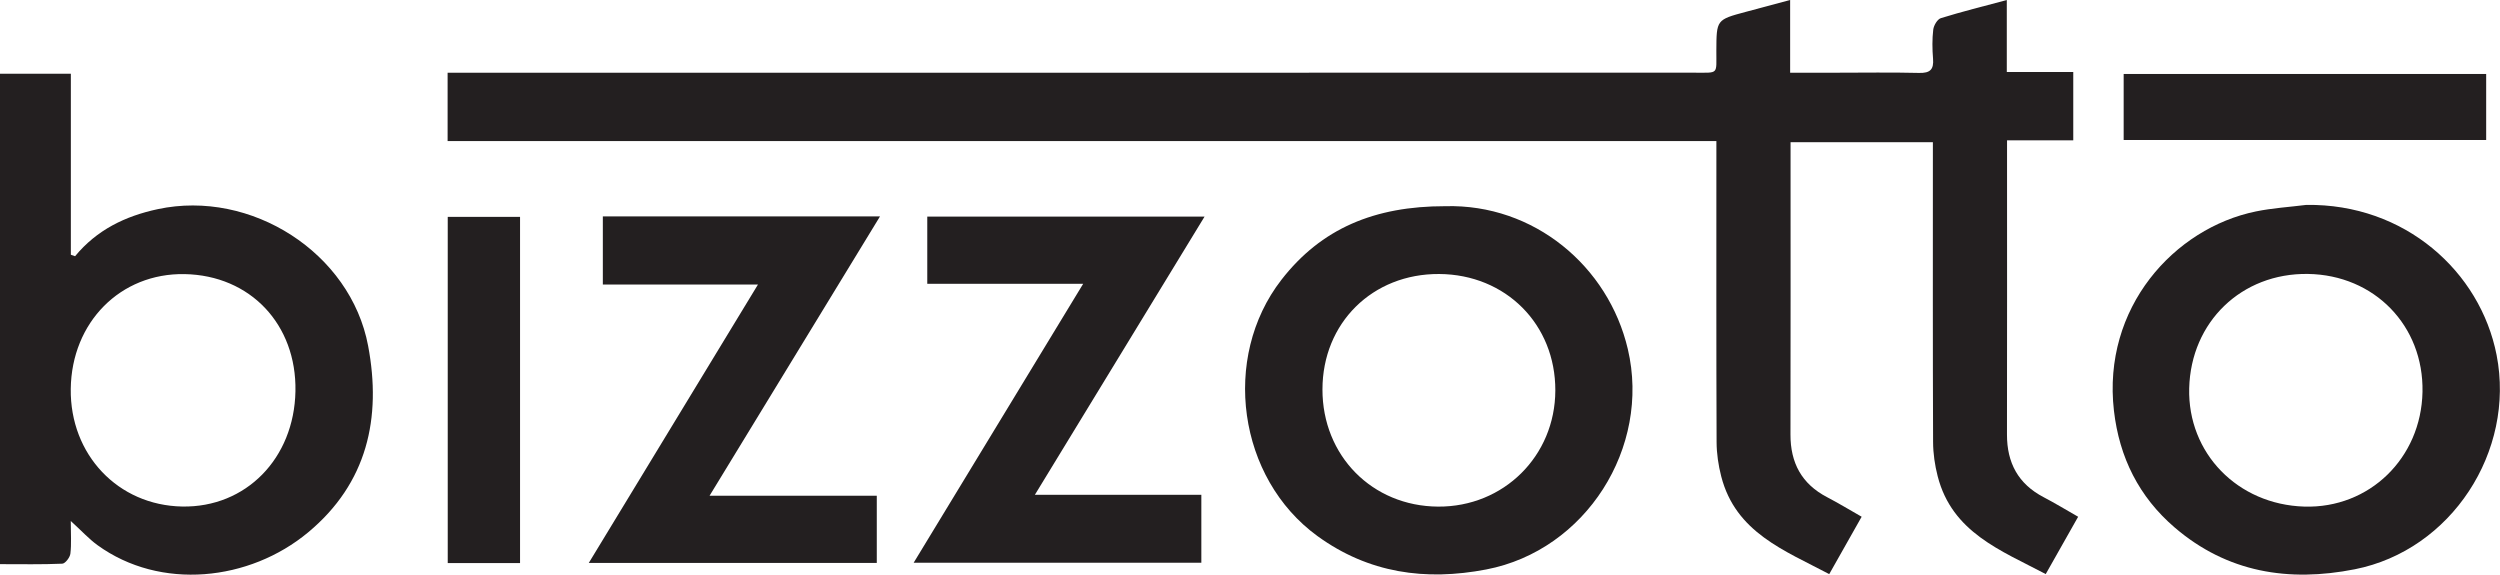<?xml version="1.0" encoding="UTF-8" standalone="no"?><!DOCTYPE svg PUBLIC "-//W3C//DTD SVG 1.1//EN" "http://www.w3.org/Graphics/SVG/1.1/DTD/svg11.dtd"><svg width="100%" height="100%" viewBox="0 0 4731 1088" version="1.1" xmlns="http://www.w3.org/2000/svg" xmlns:xlink="http://www.w3.org/1999/xlink" xml:space="preserve" xmlns:serif="http://www.serif.com/" style="fill-rule:evenodd;clip-rule:evenodd;stroke-linejoin:round;stroke-miterlimit:2;"><path d="M3248.08,267.013l-2401.03,-0l0,-129.4l37.644,-0c773.987,-0 1547.98,0.018 2321.96,-0.05c46.85,-0.007 41.138,4.062 41.363,-41.425c0.281,-58.775 0.081,-58.775 55.887,-73.719c26.432,-7.075 52.863,-14.15 83.757,-22.419l-0,137.613l86.331,-0c52.587,-0.007 105.187,-0.869 157.737,0.406c20.944,0.512 28.019,-6.538 26.363,-26.906c-1.488,-18.257 -1.769,-36.907 0.387,-55.038c0.944,-7.95 7.794,-19.681 14.45,-21.744c39.994,-12.381 80.7,-22.456 124.738,-34.256l-0,136.2l125.781,0l0,129.3l-125.312,0l-0,32.931c-0,174.613 0.218,349.219 -0.125,523.832c-0.107,53.437 21.168,93.356 69.375,118.55c21.725,11.356 42.693,24.15 65.293,37.025c-20.575,36.387 -39.875,70.506 -61.331,108.456c-84.95,-44.806 -177.106,-78.769 -204.456,-185.031c-5.419,-21.032 -8.638,-43.238 -8.719,-64.913c-0.687,-177.369 -0.387,-354.737 -0.394,-532.106l0,-35.194l-269.325,0l0,29.313c-0.006,174.612 0.238,349.225 -0.162,523.831c-0.125,53.5 21.031,93.412 69.287,118.587c21.75,11.344 42.738,24.132 65.407,37.025c-20.538,36.344 -39.819,70.469 -61.357,108.582c-84.806,-44.957 -177.081,-78.713 -204.412,-185.025c-5.413,-21.032 -8.663,-43.225 -8.744,-64.907c-0.687,-177.362 -0.394,-354.731 -0.394,-532.093l0,-37.425Z" style="fill:#231f20;fill-rule:nonzero;"/><path d="M142.056,484.881c41.044,-49.768 94.75,-75.9 156.681,-89.131c176.144,-37.637 364.707,82.269 397.913,258.75c25.644,136.3 -1.431,259.681 -113.5,352.919c-111.156,92.481 -279.519,110.531 -398.738,24.162c-15.937,-11.543 -29.425,-26.443 -50.481,-45.668c0,24.825 1.456,43.568 -0.737,61.875c-0.85,7.106 -9.713,18.681 -15.338,18.925c-38.512,1.675 -77.137,0.881 -117.856,0.881l-0,-928.056l134.081,-0l0,342.543c2.656,0.932 5.313,1.869 7.975,2.8m417.044,255.45c2.362,-126.493 -85.525,-219.343 -209.775,-221.618c-121.313,-2.219 -213.856,91.106 -215.431,217.25c-1.557,124.375 89.4,220.381 210.875,222.587c120.525,2.194 211.962,-90.9 214.331,-218.219" style="fill:#231f20;fill-rule:nonzero;"/><path d="M2735.14,390.198c167.856,-4.525 308.537,113.575 345.375,270.506c43.712,186.225 -79.519,380.731 -267.838,416.925c-115.187,22.137 -222.7,7.069 -319.369,-63.081c-150.725,-109.382 -182.737,-337.6 -68.375,-485.007c75.369,-97.156 176.282,-139.456 310.207,-139.343m-232.519,346.775c-0.094,125.481 94.15,220.975 218.85,221.743c123.969,0.763 221.4,-95.668 221.837,-219.568c0.444,-125.35 -93.656,-219.819 -219.762,-220.619c-126.281,-0.8 -220.831,92.687 -220.925,218.444" style="fill:#231f20;fill-rule:nonzero;"/><path d="M4364.35,387.774c186.625,-2.675 329.318,126.125 360.237,284.144c35.613,182.019 -85.612,369.244 -268.369,405.375c-125.368,24.788 -241.55,6.125 -340.831,-79.025c-67.512,-57.9 -104.8,-132.525 -114.981,-221.094c-22.413,-194.993 114.019,-345.312 268.7,-377.062c31.275,-6.419 63.475,-8.344 95.244,-12.338m219.993,353.813c2.432,-125.175 -90.987,-221.313 -216.85,-223.181c-125.431,-1.857 -221.487,90.65 -224.65,216.343c-3.087,122.75 91.557,220.063 217.775,223.932c122.982,3.762 221.294,-91.632 223.725,-217.094" style="fill:#231f20;fill-rule:nonzero;"/><path d="M1342.76,938.134l316.468,0l0,127.125l-545,0c106.894,-175.9 212.125,-349.056 320.125,-526.775l-293.55,0l0,-128.937l524.494,-0c-107.175,175.637 -213.106,349.244 -322.537,528.587" style="fill:#231f20;fill-rule:nonzero;"/><path d="M2049.8,537.07l-295.031,0l-0,-127.156l524.737,-0c-106.812,175.106 -212.587,348.518 -321.131,526.475l315.05,-0l0,128.494l-544.394,-0c106.363,-175.019 211.575,-348.144 320.769,-527.813" style="fill:#231f20;fill-rule:nonzero;"/><rect x="847.297" y="410.404" width="136.837" height="655.15" style="fill:#231f20;"/><rect x="4018.82" y="139.985" width="686.012" height="124.938" style="fill:#231f20;"/></svg>